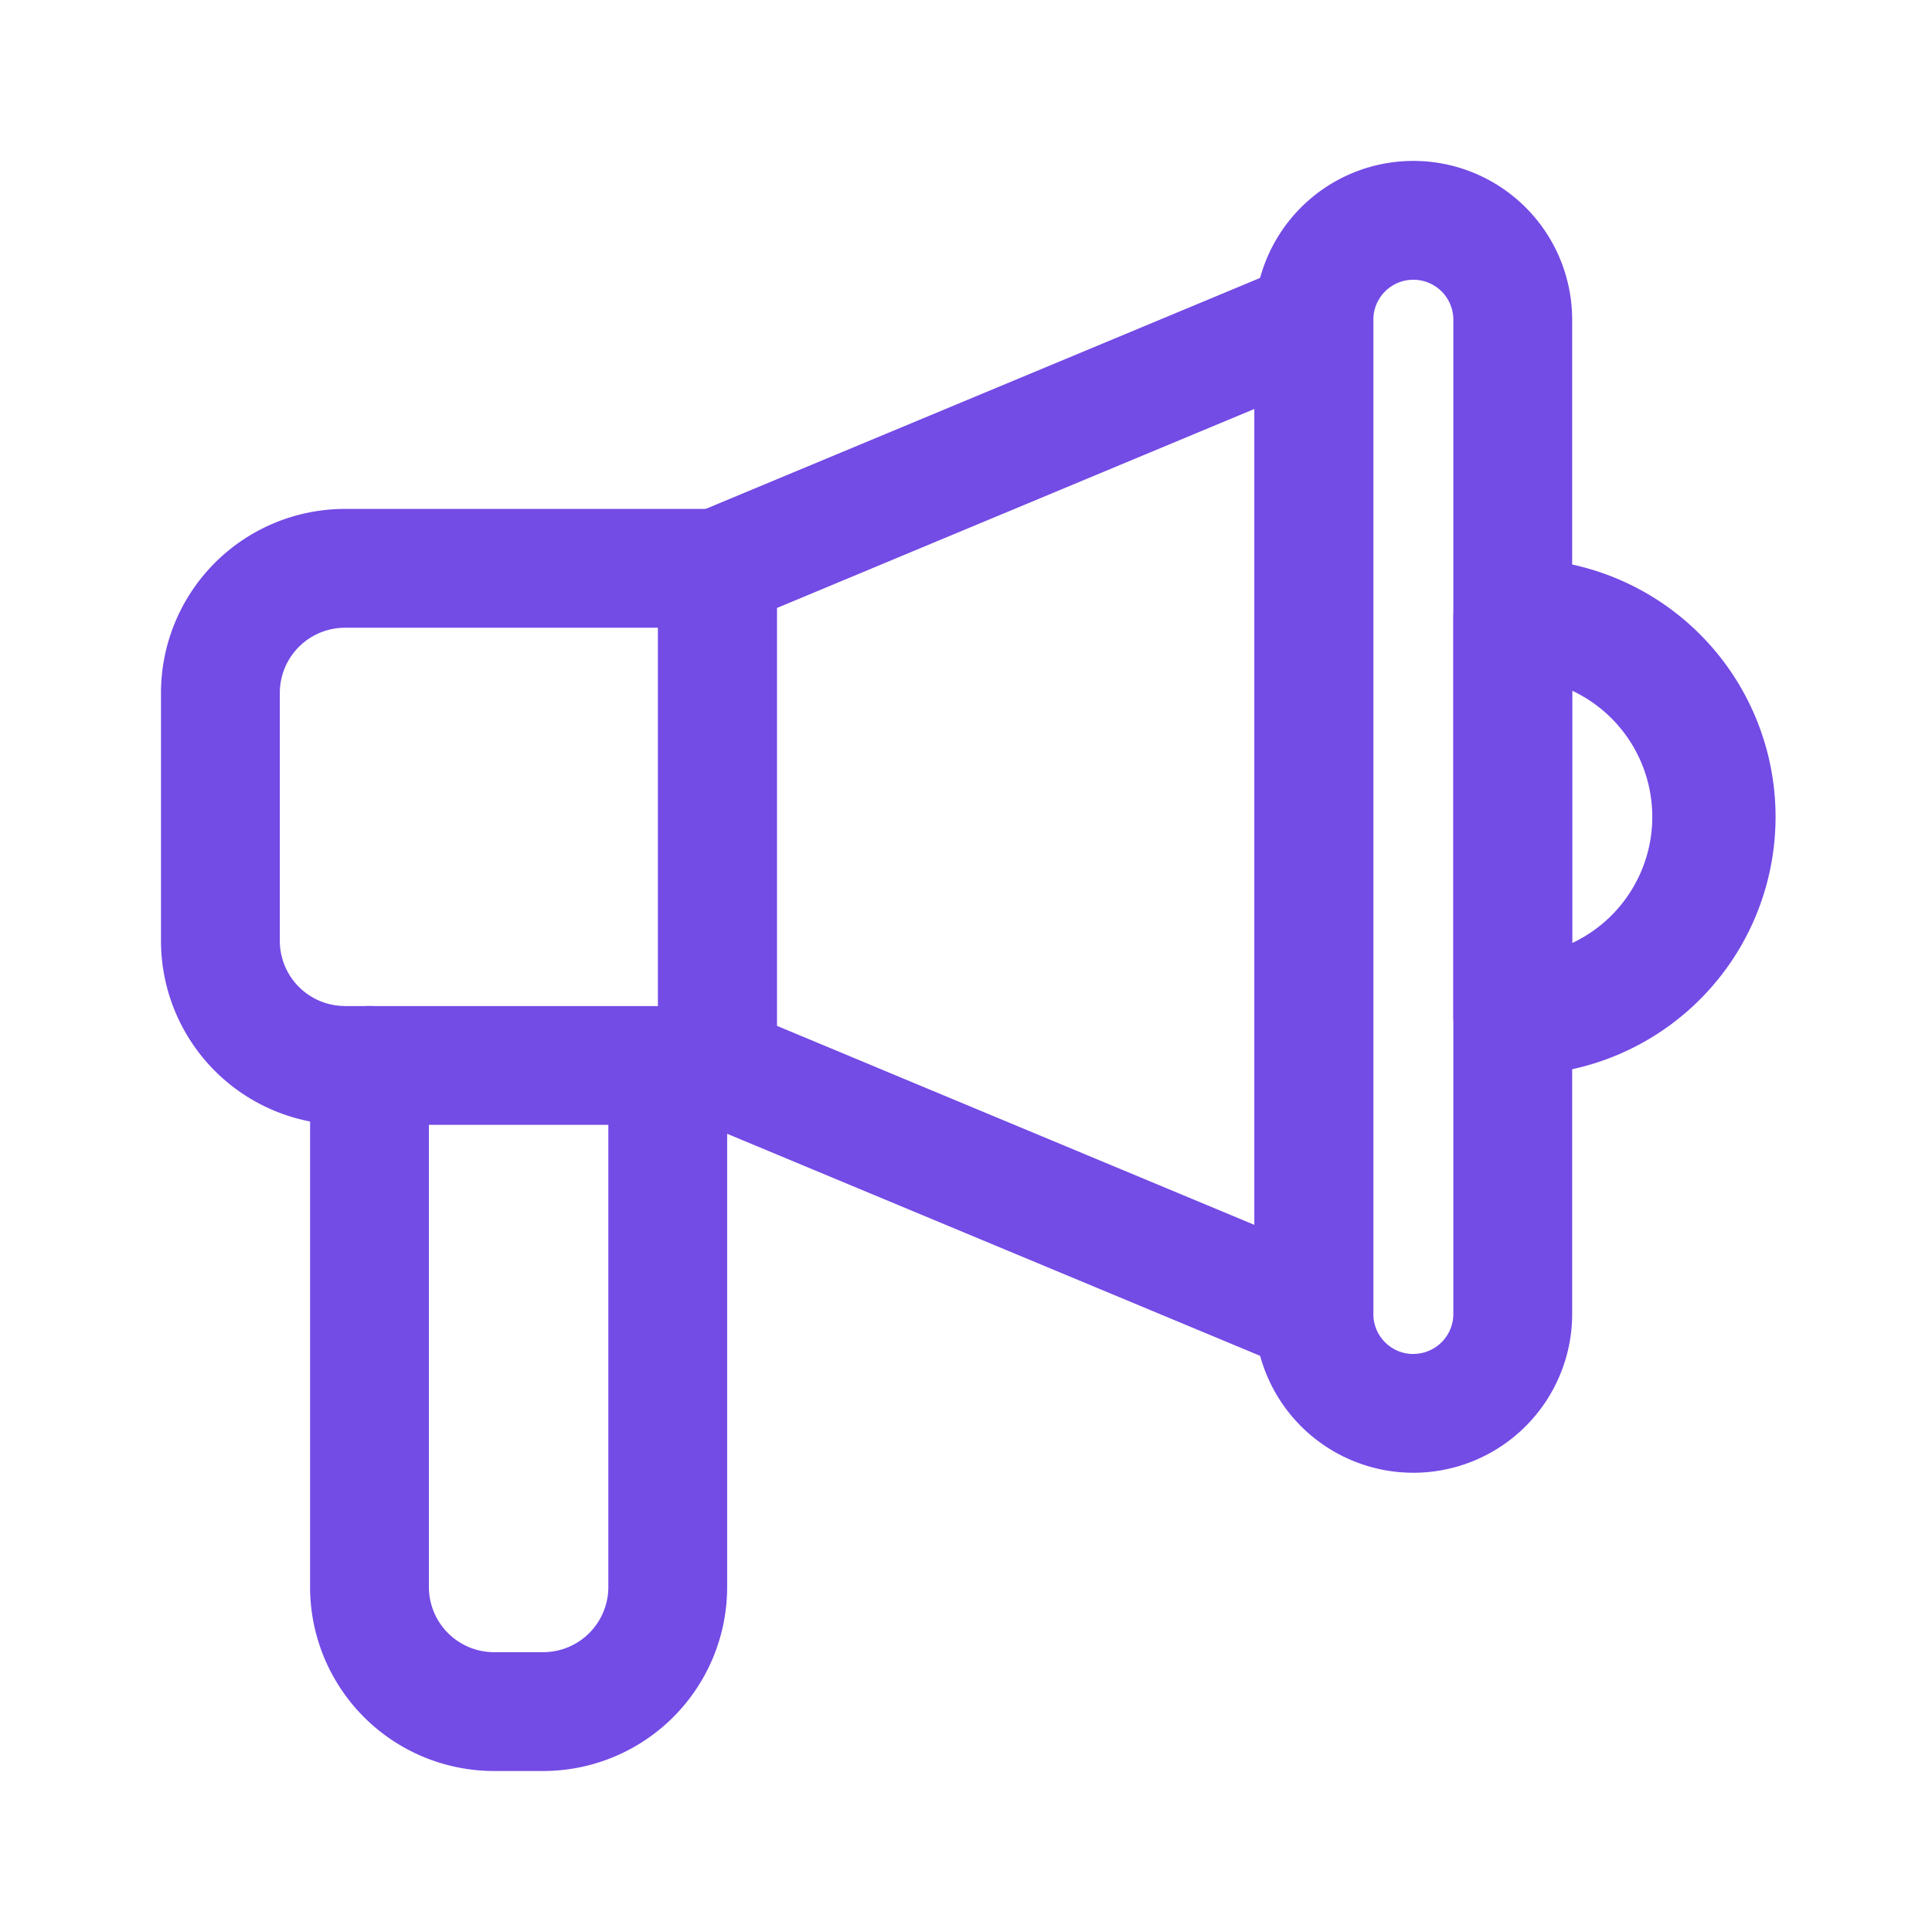 <svg width="24" height="24" fill="none" xmlns="http://www.w3.org/2000/svg"><path fill-rule="evenodd" clip-rule="evenodd" d="M4.282 12.497a.81.81 0 0 1-.806-.806V8.604a.81.81 0 0 1 .806-.806h3.893v4.7H4.282zM2 11.691a2.286 2.286 0 0 0 2.282 2.282h4.63c.408 0 .739-.33.739-.738V7.06a.738.738 0 0 0-.738-.738H4.282A2.286 2.286 0 0 0 2 8.604v3.087z" fill="#734BE5"/><path fill-rule="evenodd" clip-rule="evenodd" d="M16.732 16.936a.738.738 0 0 0 .328-.614V3.972a.738.738 0 0 0-1.021-.68l-7.41 3.087a.738.738 0 0 0-.454.681v6.175c0 .298.179.567.454.681l7.41 3.087c.227.095.487.07.693-.067zM9.65 12.743v-5.19l5.933-2.473v10.136l-5.933-2.473z" fill="#734BE5"/><path fill-rule="evenodd" clip-rule="evenodd" d="M17.557 16.82a.497.497 0 0 1-.497-.498V3.972a.497.497 0 1 1 .994 0v12.35a.497.497 0 0 1-.497.497zm-1.973-.498a1.973 1.973 0 0 0 3.946 0V3.972a1.973 1.973 0 1 0-3.946 0v12.35zM3.852 19.718A2.286 2.286 0 0 0 6.134 22h.617a2.286 2.286 0 0 0 2.282-2.282v-6.483a.738.738 0 0 0-1.476 0v6.483a.81.81 0 0 1-.806.806h-.617a.81.81 0 0 1-.806-.806v-6.483a.738.738 0 0 0-1.476 0v6.483z" fill="#734BE5"/><path fill-rule="evenodd" clip-rule="evenodd" d="M18.054 12.617c0 .408.33.738.738.738a3.208 3.208 0 1 0 0-6.415.738.738 0 0 0-.738.738v4.94zm1.476-.902V8.58a1.732 1.732 0 0 1 0 3.135z" fill="#734BE5"/></svg>